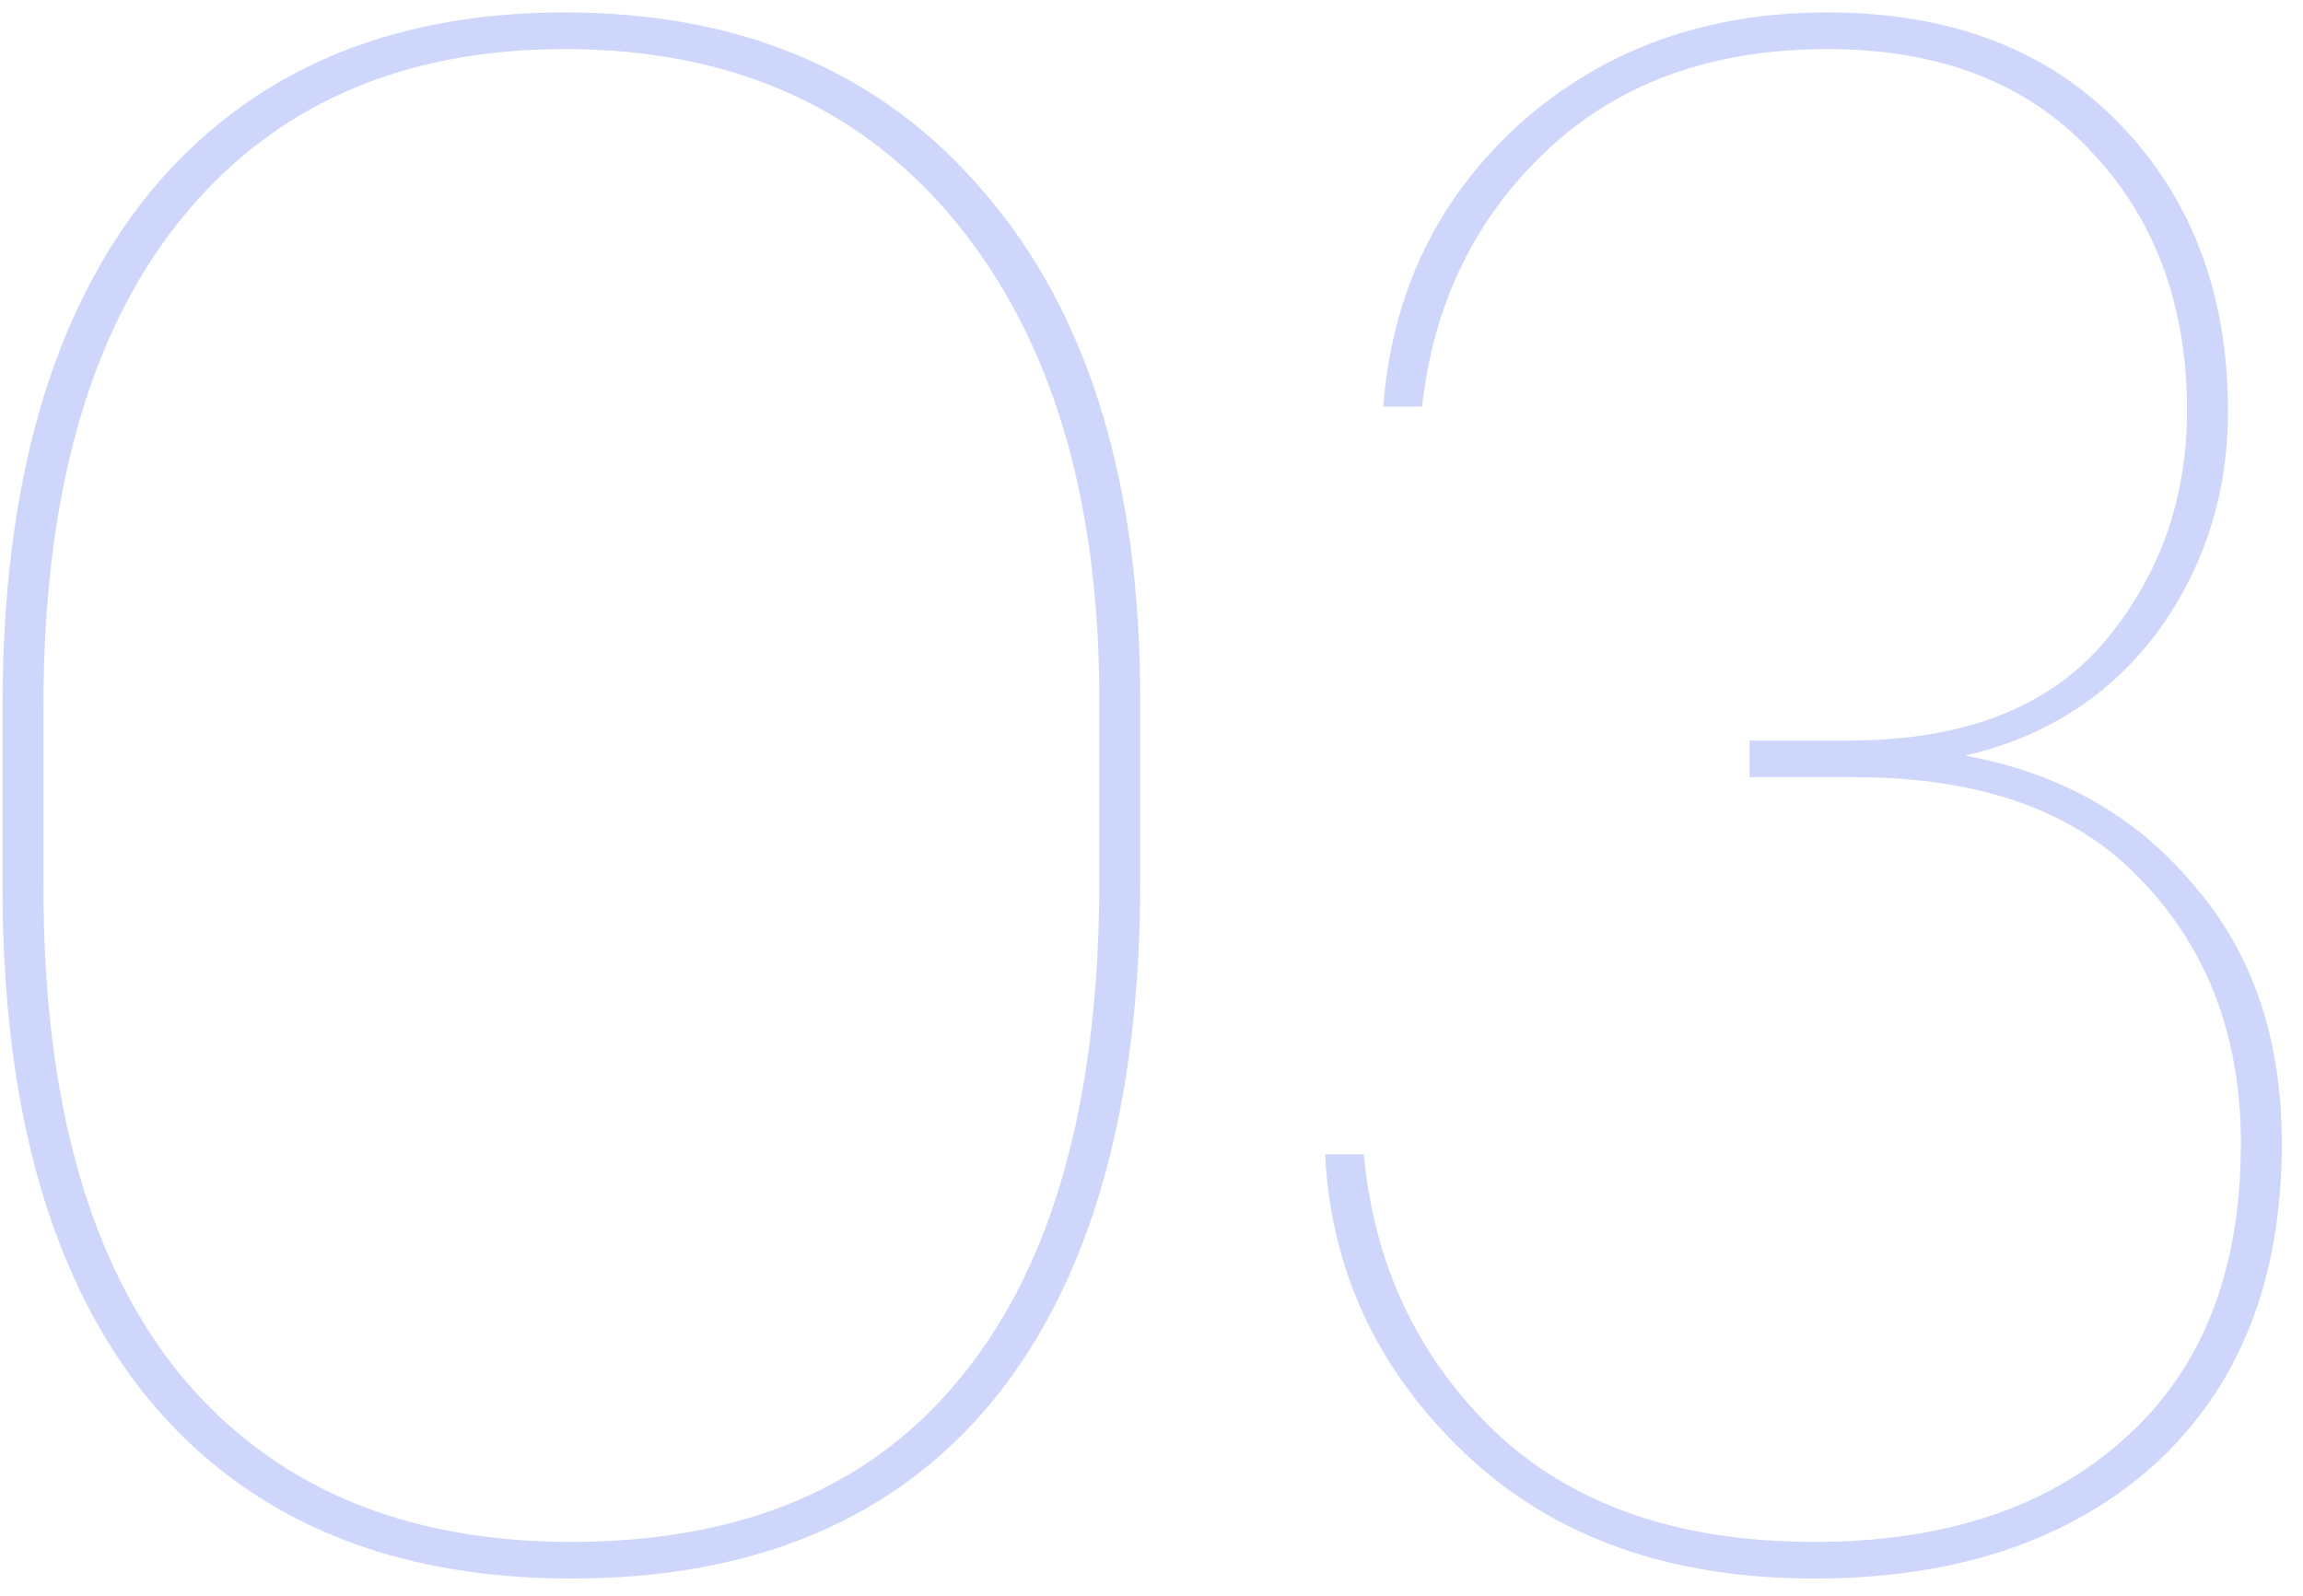 <?xml version="1.0" encoding="UTF-8"?> <svg xmlns="http://www.w3.org/2000/svg" width="75" height="52" viewBox="0 0 75 52" fill="none"> <path d="M18.608 50.228C24.221 50.228 28.479 48.404 31.379 44.755C34.326 41.106 35.8 35.749 35.8 28.685V22.79C35.8 16.241 34.256 11.072 31.169 7.282C28.081 3.493 23.824 1.598 18.397 1.598C13.017 1.598 8.83 3.469 5.836 7.212C2.889 10.908 1.415 16.171 1.415 23.001V28.895C1.415 35.866 2.912 41.176 5.906 44.825C8.9 48.427 13.134 50.228 18.608 50.228ZM18.608 51.421C12.666 51.421 8.082 49.48 4.854 45.597C1.672 41.714 0.082 36.147 0.082 28.895V23.001C0.082 15.796 1.672 10.229 4.854 6.3C8.082 2.37 12.596 0.405 18.397 0.405C24.198 0.405 28.759 2.37 32.081 6.3C35.449 10.229 37.133 15.726 37.133 22.79V28.685C37.133 36.03 35.543 41.667 32.361 45.597C29.18 49.48 24.596 51.421 18.608 51.421ZM59.083 51.421C54.358 51.421 50.568 50.064 47.715 47.351C44.861 44.638 43.34 41.386 43.153 37.597H44.416C44.744 41.199 46.171 44.217 48.697 46.649C51.223 49.035 54.685 50.228 59.083 50.228C63.34 50.228 66.708 49.105 69.188 46.86C71.714 44.614 72.977 41.41 72.977 37.246C72.977 33.784 71.901 30.93 69.749 28.685C67.644 26.439 64.533 25.317 60.416 25.317H56.977V24.124H60.205C63.901 24.124 66.661 23.071 68.486 20.966C70.31 18.814 71.223 16.288 71.223 13.387C71.223 9.925 70.17 7.095 68.065 4.896C66.006 2.697 63.153 1.598 59.504 1.598C55.761 1.598 52.72 2.697 50.381 4.896C48.042 7.095 46.685 9.879 46.311 13.247H45.048C45.329 9.551 46.802 6.487 49.469 4.054C52.182 1.622 55.527 0.405 59.504 0.405C63.527 0.405 66.708 1.622 69.047 4.054C71.386 6.487 72.556 9.598 72.556 13.387C72.556 16.101 71.784 18.51 70.24 20.615C68.696 22.673 66.615 24.007 63.995 24.615C67.082 25.176 69.562 26.58 71.433 28.825C73.351 31.024 74.31 33.831 74.31 37.246C74.31 41.69 72.93 45.176 70.17 47.702C67.41 50.181 63.714 51.421 59.083 51.421Z" fill="#4761F4" fill-opacity="0.26"></path> </svg> 